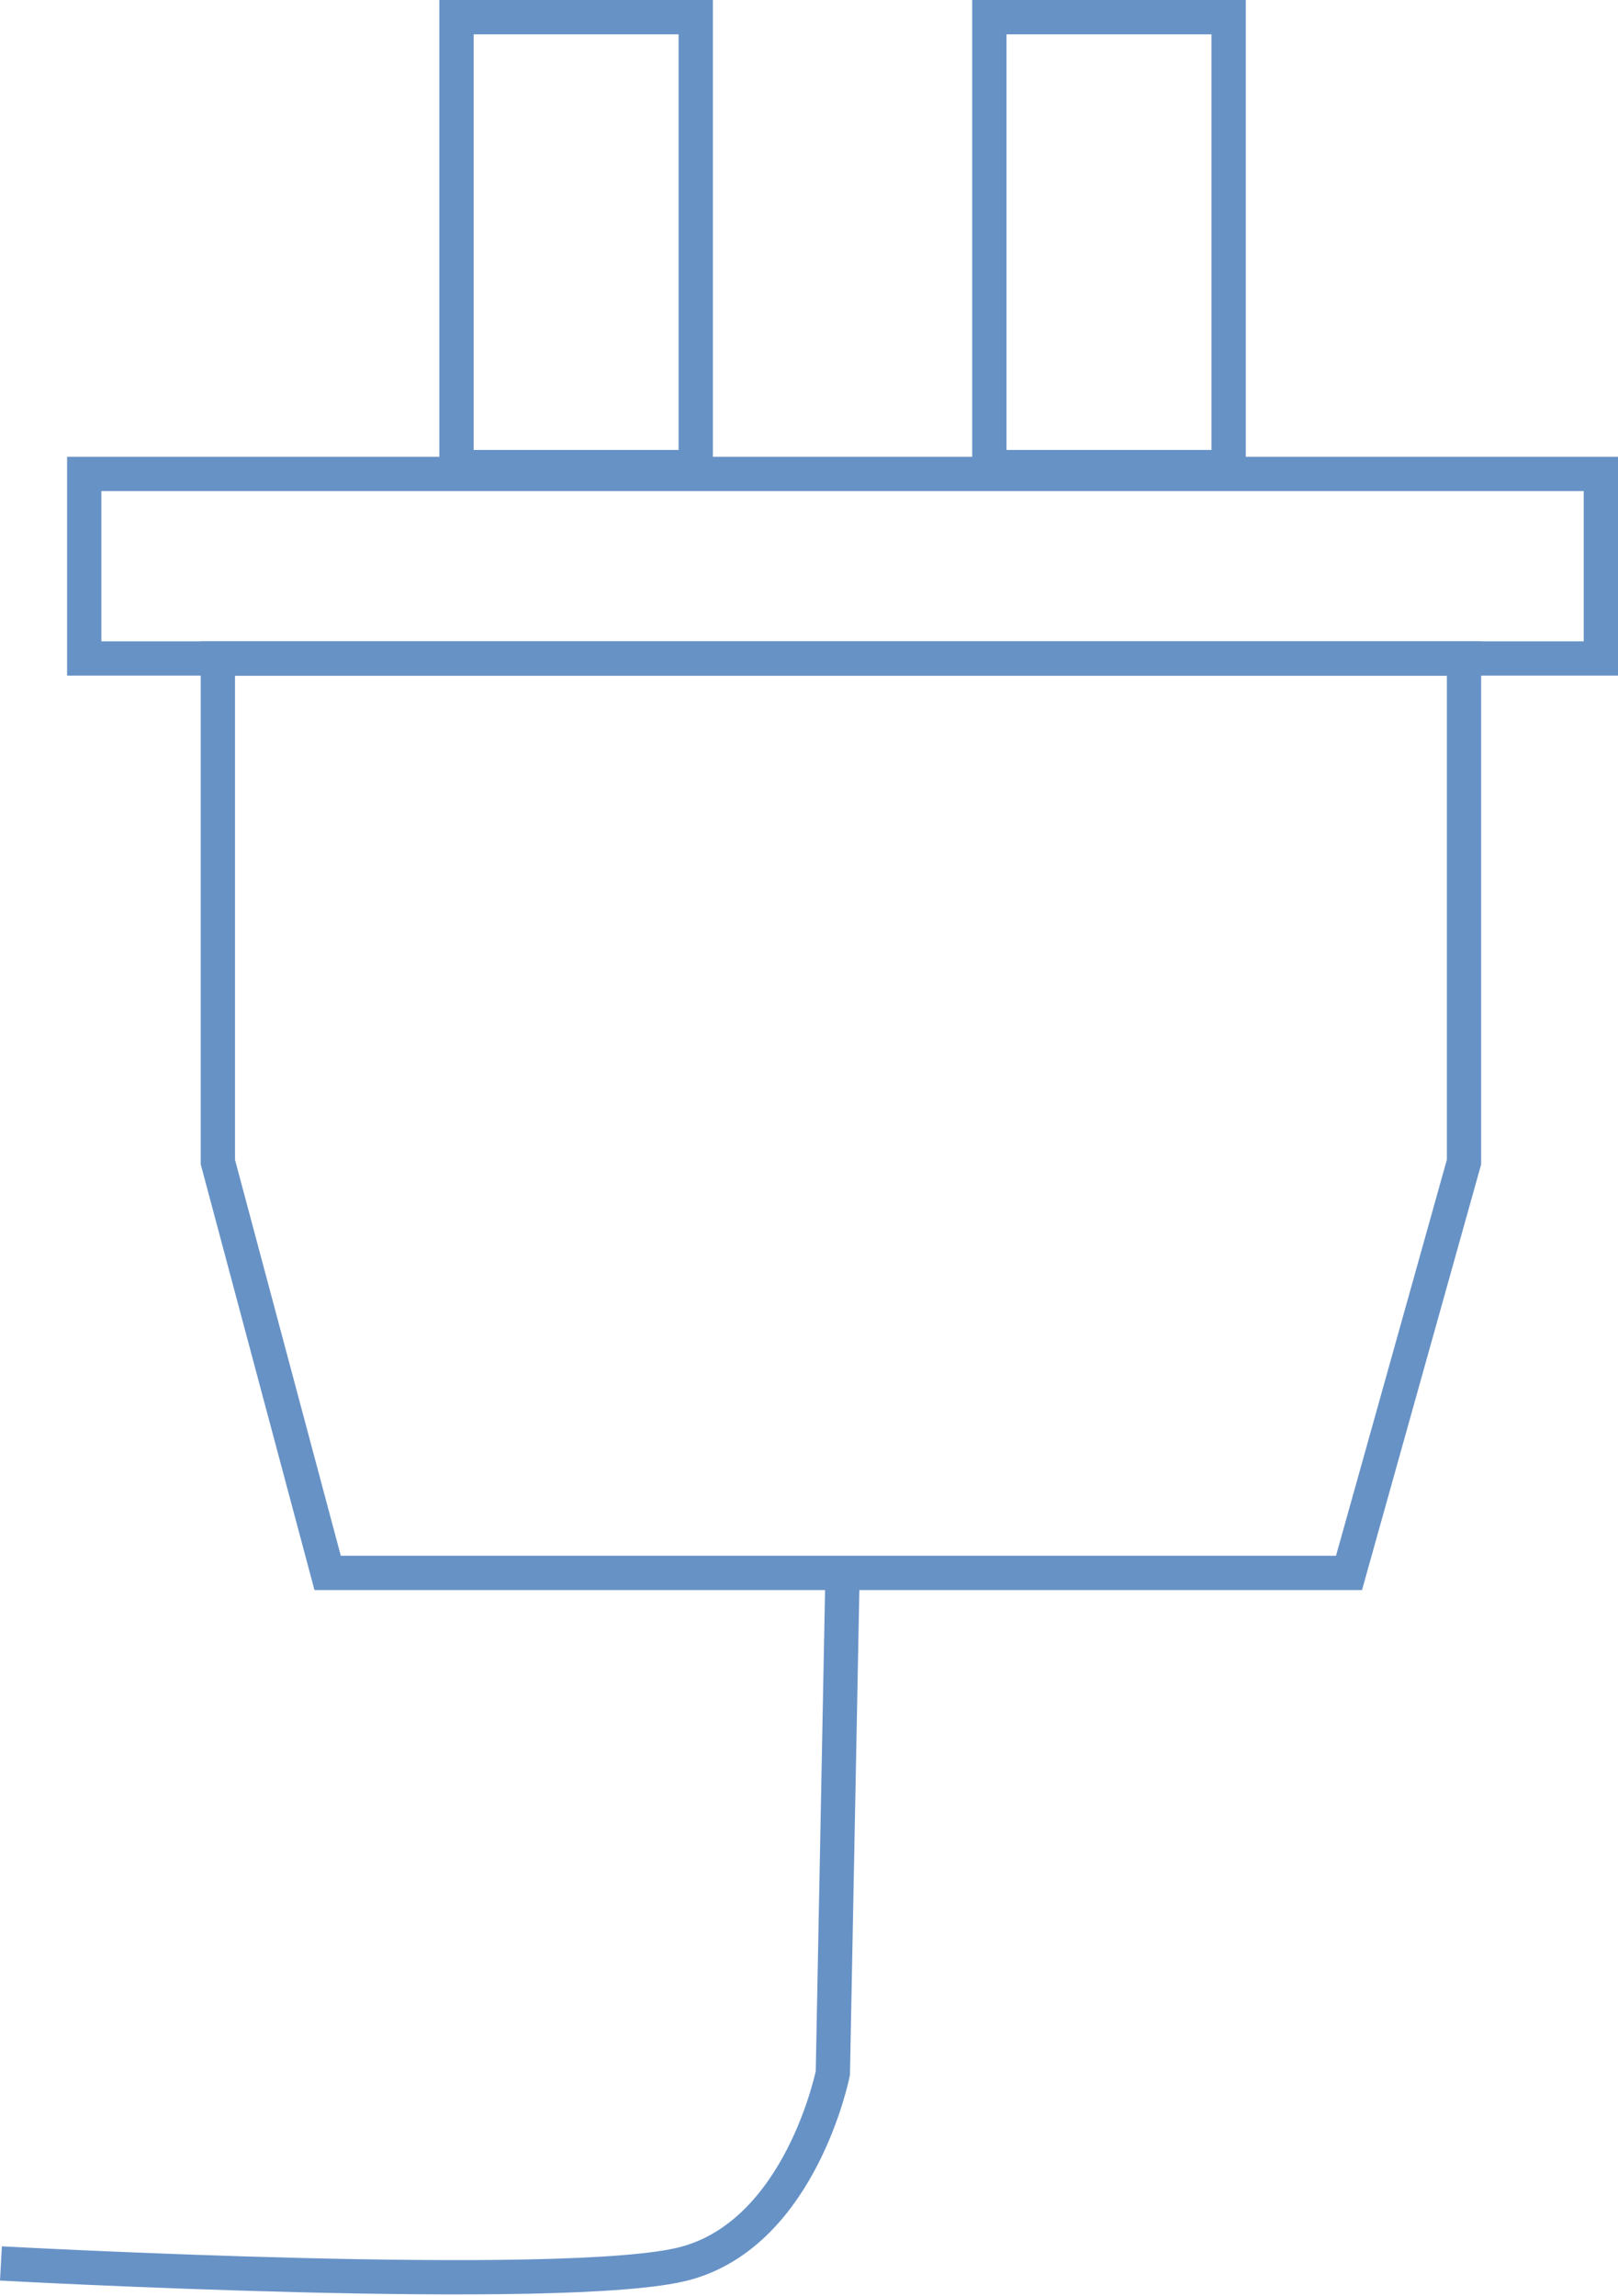 <svg xmlns="http://www.w3.org/2000/svg" width="141.582" height="200.823" viewBox="0 0 141.582 200.823">
  <g id="a100_icon03" transform="translate(-544.854 -7176)">
    <path id="パス_300" data-name="パス 300" d="M7505.58,8535.6l-.848,43.744s-2.766,13.93-12.921,16.65-59.875,0-59.875,0" transform="translate(-6887 -1222.022)" fill="none" stroke="#6792c6" stroke-width="3"/>
    <g id="グループ_286" data-name="グループ 286" transform="translate(552.224 7178)">
      <g id="長方形_805" data-name="長方形 805" transform="translate(34.075 1)" fill="none" stroke="#6792c6" stroke-width="3">
        <rect width="17.934" height="36.355" stroke="none"/>
        <rect x="-1.5" y="-1.5" width="20.934" height="39.355" fill="none"/>
      </g>
      <g id="長方形_806" data-name="長方形 806" transform="translate(80.704 1)" fill="none" stroke="#6792c6" stroke-width="3">
        <rect width="17.934" height="36.355" stroke="none"/>
        <rect x="-1.5" y="-1.5" width="20.934" height="39.355" fill="none"/>
      </g>
      <path id="パス_299" data-name="パス 299" d="M7442.521,8491v44.043l9.605,35.936H7541.5l10.063-35.936V8491Z" transform="translate(-7430.826 -8435.405)" fill="none" stroke="#6792c6" stroke-width="3"/>
      <rect id="長方形_808" data-name="長方形 808" width="132.713" height="16.141" transform="translate(0 39.454)" fill="none" stroke="#6792c6" stroke-width="3"/>
    </g>
  </g>
</svg>
